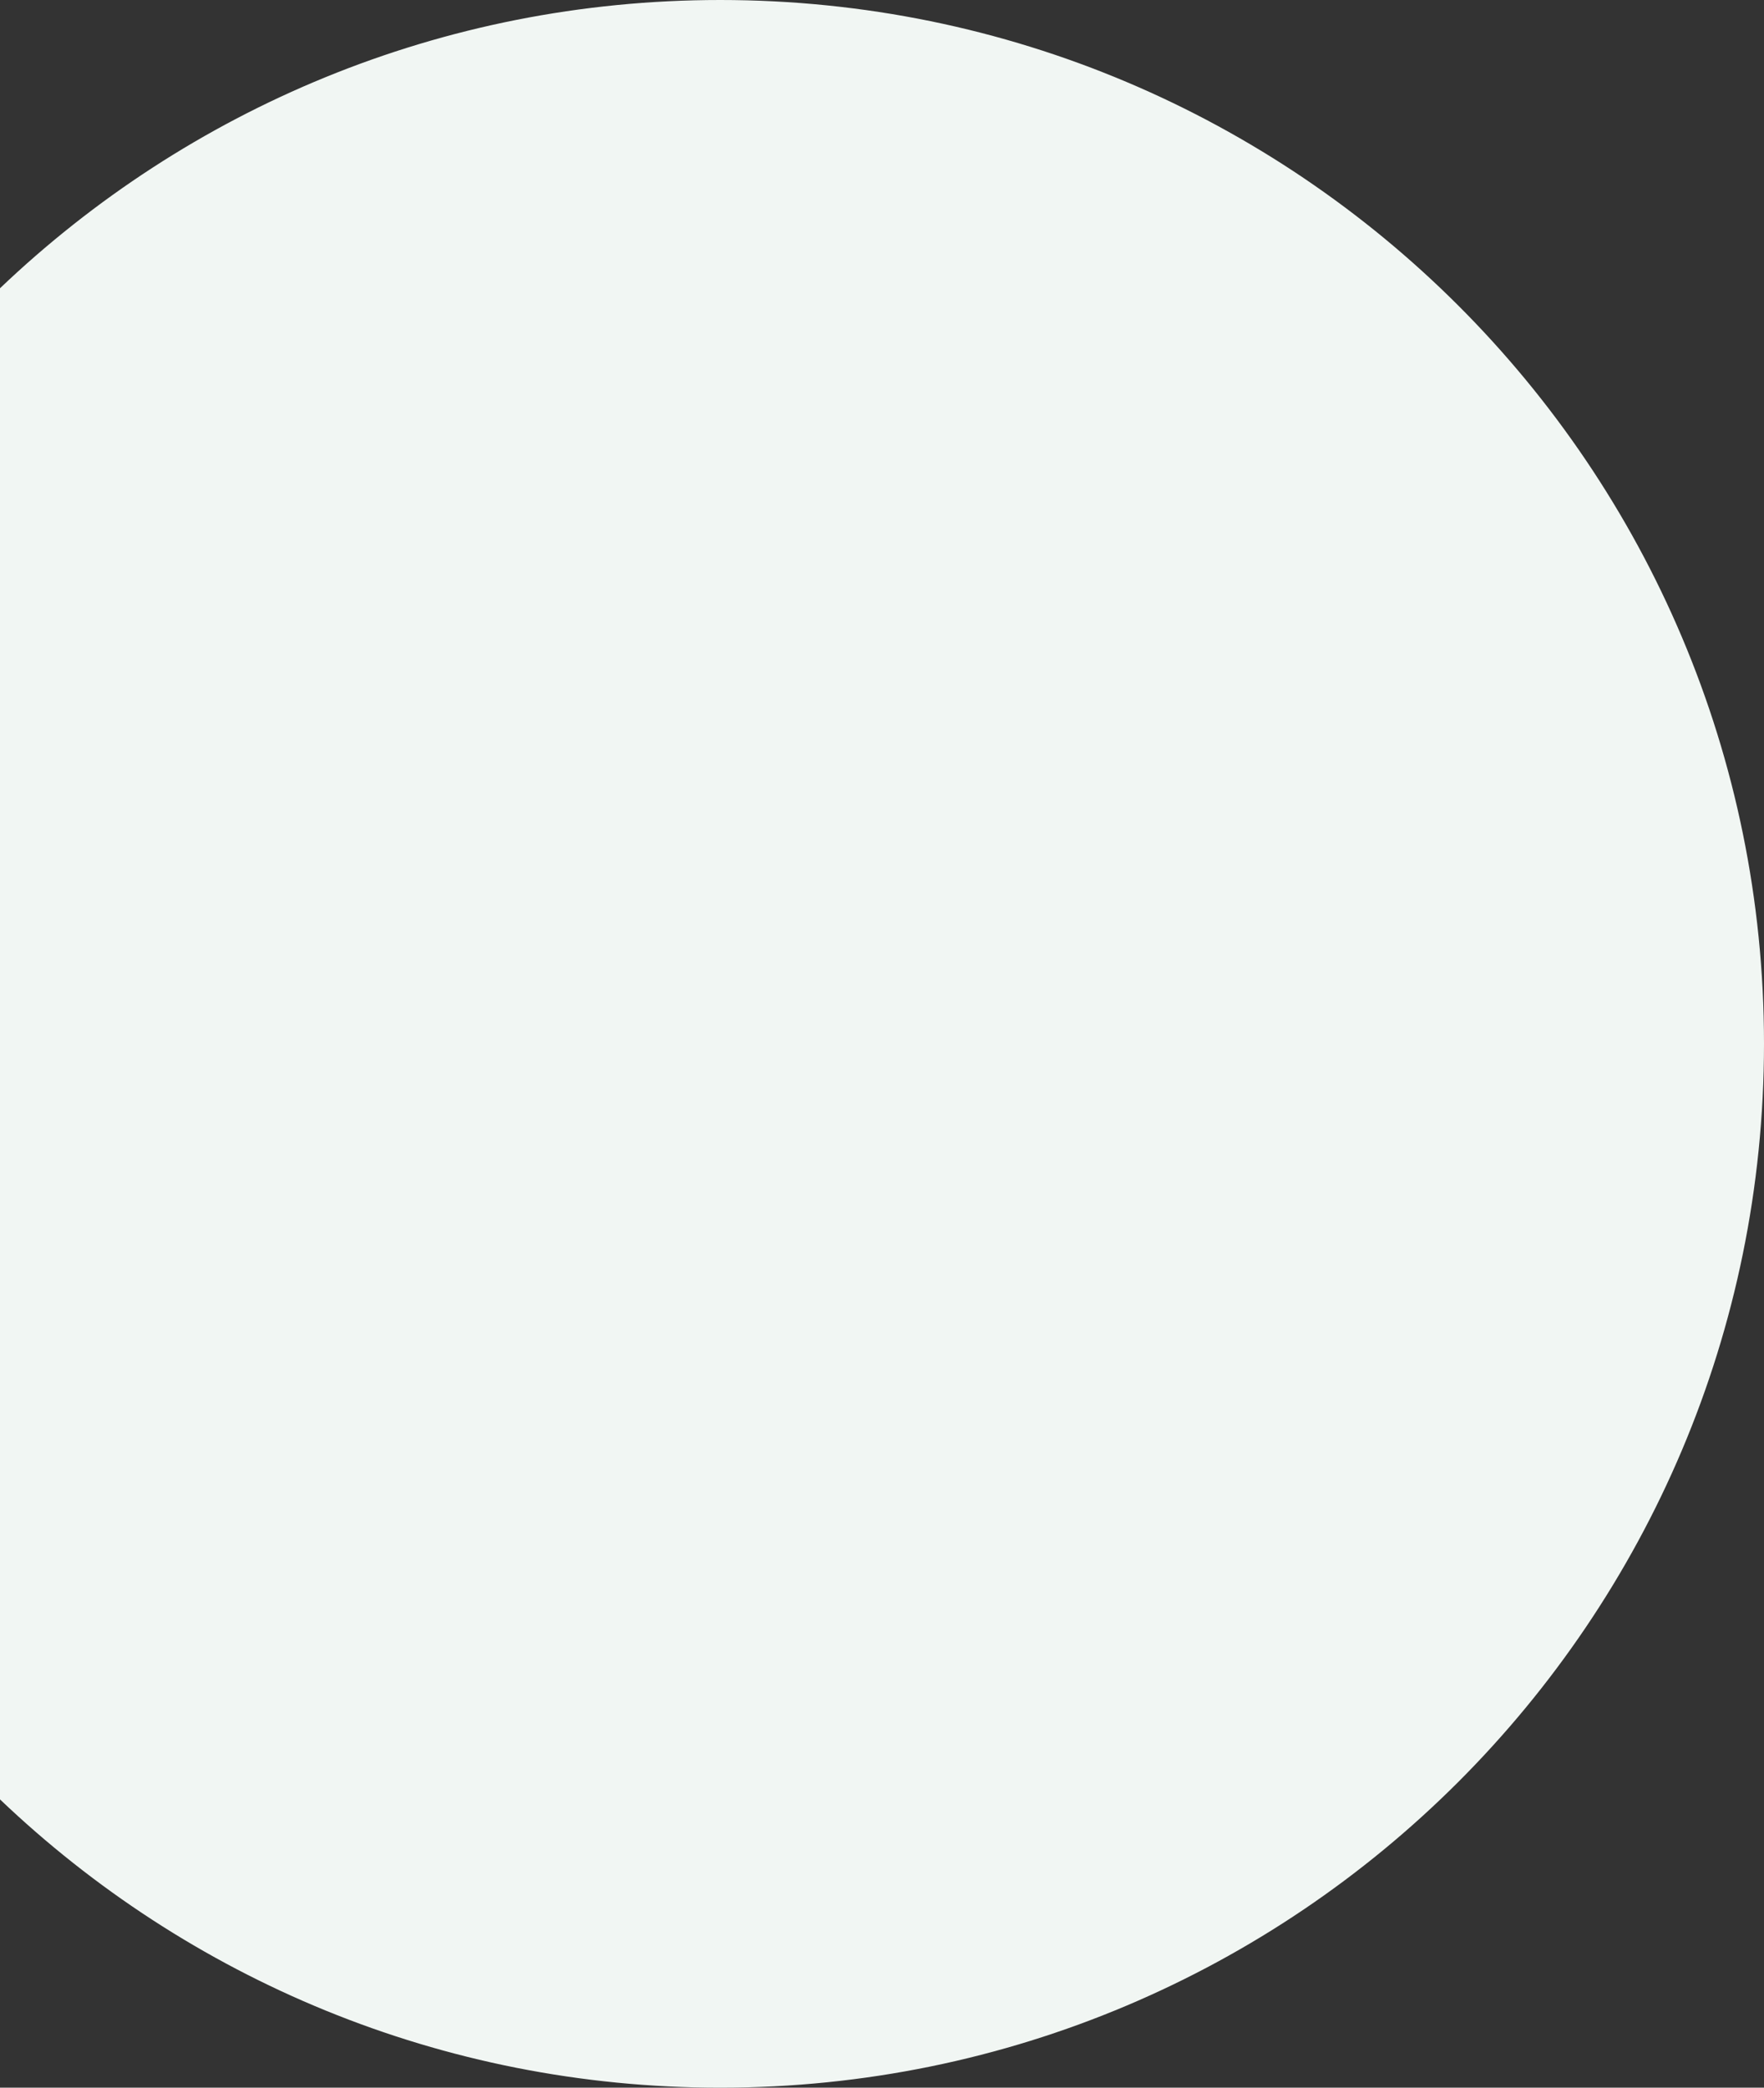 <?xml version="1.0" encoding="UTF-8"?>
<svg id="Livello_2" data-name="Livello 2" xmlns="http://www.w3.org/2000/svg" viewBox="0 0 1143.8 1353.6">
  <rect x="0" y="0" width="1143.8" height="1353.6" fill="#333333" stroke="none"/>
  <defs>
    <style>
      .cls-1 {
        fill: #f1f6f3;
        stroke-width: 0px;
      }
    </style>
  </defs>
  <g id="guide">
    <path class="cls-1" d="M467,0C285.91,0,121.45,71.1,0,186.9v979.78c121.45,115.82,285.91,186.92,467,186.92,373.81,0,676.8-302.99,676.8-676.92S840.81,0,467,0Z"/>
  </g>
</svg>